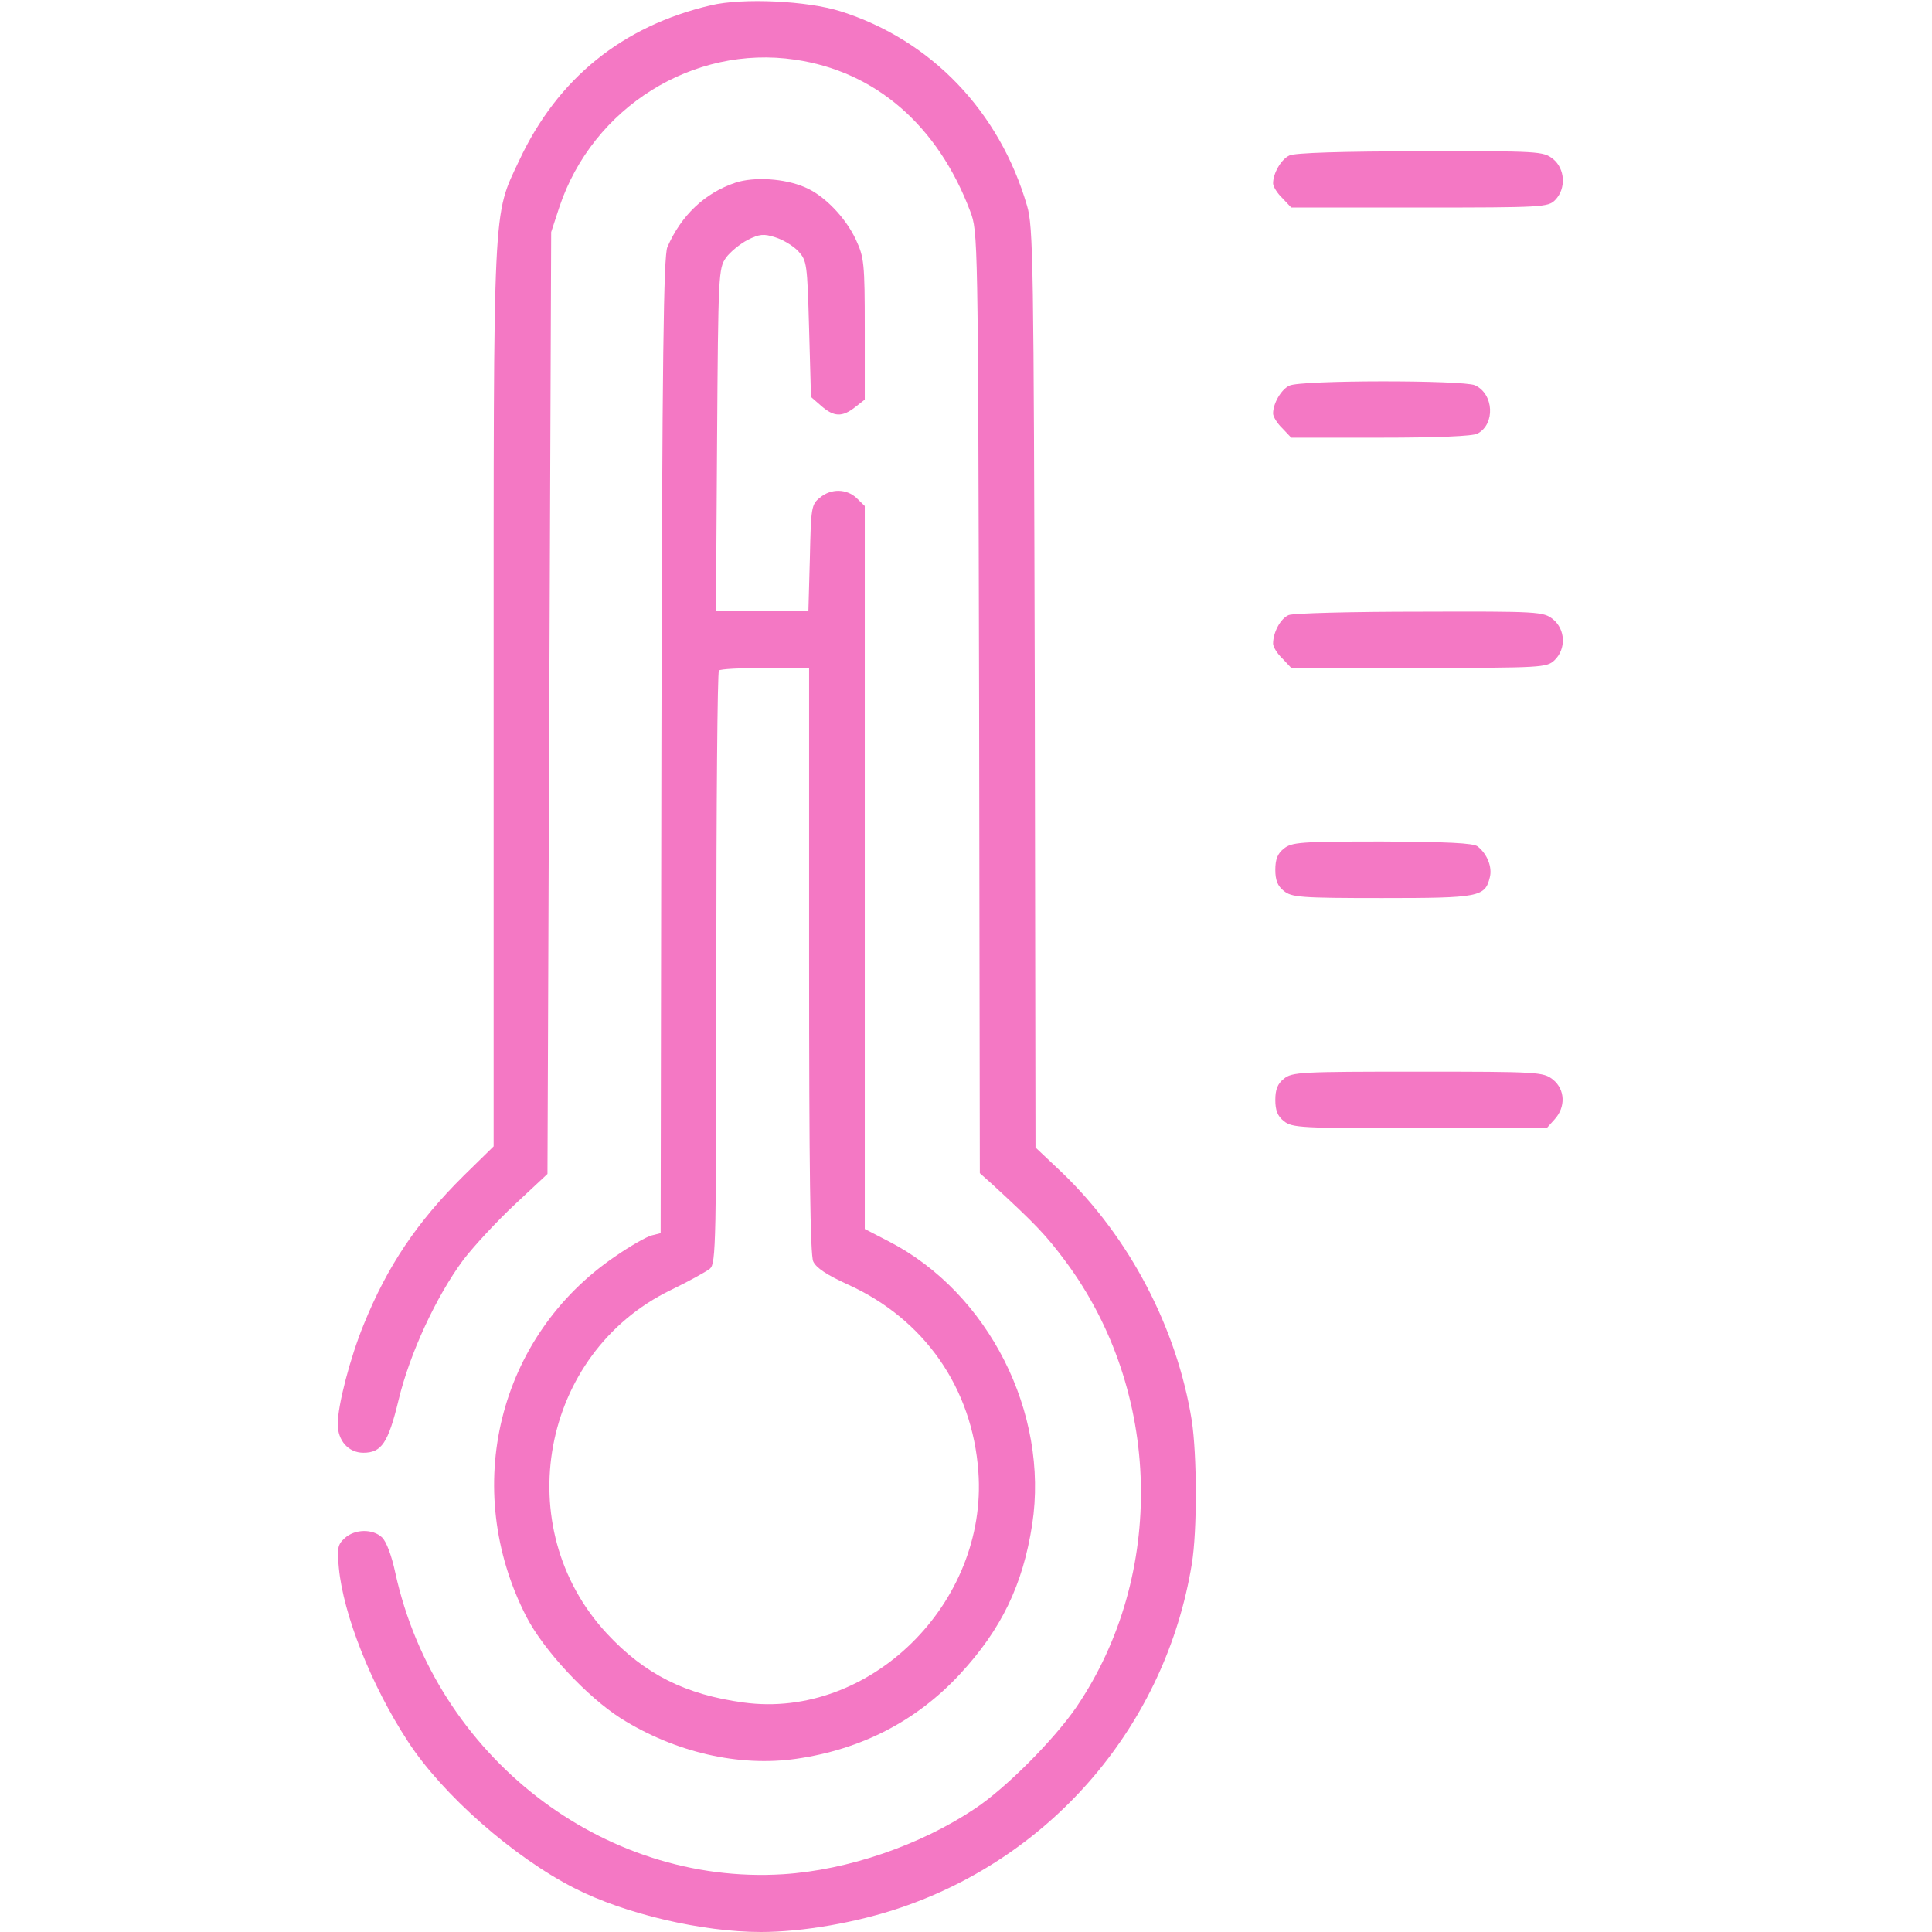 <svg width="38" height="38" viewBox="0 0 38 38" fill="none" xmlns="http://www.w3.org/2000/svg">
<path d="M13.98 0.104C12.242 0.512 10.965 1.544 10.213 3.154C9.687 4.268 9.709 3.874 9.709 13.716V22.548L9.118 23.127C8.198 24.04 7.621 24.9 7.154 26.051C6.884 26.711 6.643 27.646 6.643 28.01C6.643 28.337 6.855 28.574 7.147 28.574C7.504 28.574 7.636 28.381 7.84 27.535C8.059 26.622 8.578 25.502 9.111 24.782C9.315 24.515 9.768 24.025 10.125 23.691L10.768 23.09L10.804 13.827L10.841 4.564L11.001 4.075C11.658 2.108 13.637 0.876 15.637 1.173C17.221 1.403 18.448 2.471 19.083 4.156C19.236 4.564 19.236 4.594 19.258 13.819L19.272 23.075L19.513 23.29C20.375 24.084 20.572 24.292 20.959 24.811C22.857 27.364 22.937 30.979 21.171 33.577C20.733 34.215 19.791 35.165 19.177 35.573C18.104 36.293 16.674 36.783 15.403 36.864C11.848 37.087 8.563 34.534 7.775 30.934C7.702 30.593 7.599 30.318 7.512 30.237C7.329 30.066 6.979 30.073 6.782 30.252C6.643 30.378 6.628 30.445 6.665 30.838C6.753 31.758 7.3 33.146 8.023 34.252C8.702 35.298 10.103 36.531 11.301 37.139C12.286 37.644 13.812 38 14.965 38C15.783 38 16.856 37.815 17.725 37.518C20.733 36.493 22.93 33.896 23.441 30.764C23.55 30.103 23.543 28.619 23.441 27.943C23.149 26.118 22.214 24.336 20.886 23.06L20.367 22.57L20.353 13.53C20.331 5.136 20.324 4.461 20.2 4.045C19.659 2.189 18.316 0.787 16.535 0.223C15.878 0.015 14.608 -0.045 13.98 0.104Z" fill="#F478C4"/>
<path d="M25.361 3.058C25.2 3.132 25.04 3.407 25.04 3.607C25.04 3.666 25.12 3.8 25.222 3.896L25.397 4.082H27.923C30.347 4.082 30.449 4.075 30.588 3.934C30.807 3.711 30.785 3.318 30.544 3.125C30.354 2.976 30.274 2.969 27.93 2.976C26.427 2.976 25.456 3.006 25.361 3.058Z" fill="#F478C4"/>
<path d="M14.469 3.592C13.863 3.793 13.396 4.238 13.126 4.861C13.053 5.039 13.023 6.984 13.009 14.666L12.994 24.255L12.819 24.299C12.724 24.321 12.396 24.507 12.096 24.715C9.797 26.281 9.059 29.272 10.351 31.795C10.695 32.463 11.549 33.376 12.213 33.799C13.279 34.467 14.534 34.757 15.666 34.593C16.944 34.408 18.024 33.851 18.878 32.931C19.696 32.048 20.119 31.172 20.302 29.984C20.637 27.788 19.44 25.427 17.484 24.418L17.009 24.173V17.063V9.953L16.849 9.797C16.652 9.611 16.345 9.604 16.126 9.789C15.958 9.923 15.951 9.982 15.929 10.977L15.9 12.023H14.994H14.082L14.104 8.654C14.126 5.381 14.133 5.277 14.279 5.069C14.359 4.958 14.549 4.802 14.702 4.72C14.936 4.602 15.024 4.594 15.25 4.668C15.396 4.713 15.6 4.832 15.703 4.943C15.87 5.128 15.878 5.18 15.914 6.472L15.951 7.808L16.155 7.986C16.403 8.201 16.564 8.209 16.82 8.008L17.009 7.86V6.472C17.009 5.166 16.995 5.062 16.834 4.713C16.63 4.275 16.206 3.837 15.827 3.681C15.432 3.51 14.834 3.473 14.469 3.592ZM15.914 18.889C15.914 22.941 15.936 24.685 15.995 24.811C16.053 24.938 16.265 25.078 16.674 25.264C18.185 25.947 19.126 27.305 19.243 28.945C19.433 31.535 17.104 33.822 14.629 33.487C13.483 33.332 12.68 32.931 11.936 32.129C10.001 30.044 10.636 26.615 13.191 25.375C13.542 25.205 13.892 25.012 13.965 24.952C14.082 24.848 14.089 24.47 14.089 19.037C14.089 15.846 14.111 13.211 14.14 13.189C14.162 13.159 14.578 13.137 15.053 13.137H15.914V18.889Z" fill="#F478C4"/>
<path d="M25.361 7.585C25.2 7.659 25.04 7.934 25.04 8.134C25.04 8.194 25.12 8.327 25.222 8.424L25.397 8.609H27.157C28.259 8.609 28.974 8.58 29.062 8.528C29.412 8.342 29.383 7.748 29.011 7.578C28.777 7.474 25.58 7.474 25.361 7.585Z" fill="#F478C4"/>
<path d="M25.346 12.098C25.186 12.165 25.04 12.439 25.04 12.662C25.04 12.721 25.12 12.855 25.222 12.951L25.397 13.137H27.909C30.332 13.137 30.42 13.129 30.573 12.988C30.807 12.766 30.792 12.38 30.544 12.179C30.354 12.031 30.274 12.023 27.93 12.031C26.602 12.031 25.441 12.06 25.346 12.098Z" fill="#F478C4"/>
<path d="M25.251 16.692C25.127 16.788 25.084 16.907 25.084 17.107C25.084 17.308 25.127 17.427 25.251 17.523C25.405 17.649 25.573 17.664 27.186 17.664C29.099 17.664 29.208 17.642 29.303 17.256C29.354 17.055 29.252 16.796 29.062 16.647C28.974 16.581 28.456 16.558 27.186 16.551C25.565 16.551 25.405 16.566 25.251 16.692Z" fill="#F478C4"/>
<path d="M25.251 21.219C25.127 21.316 25.084 21.434 25.084 21.635C25.084 21.835 25.127 21.954 25.251 22.05C25.412 22.184 25.587 22.191 27.916 22.191H30.42L30.573 22.021C30.8 21.776 30.785 21.427 30.544 21.234C30.354 21.085 30.267 21.078 27.887 21.078C25.587 21.078 25.412 21.085 25.251 21.219Z" fill="#F478C4"/>
</svg>
